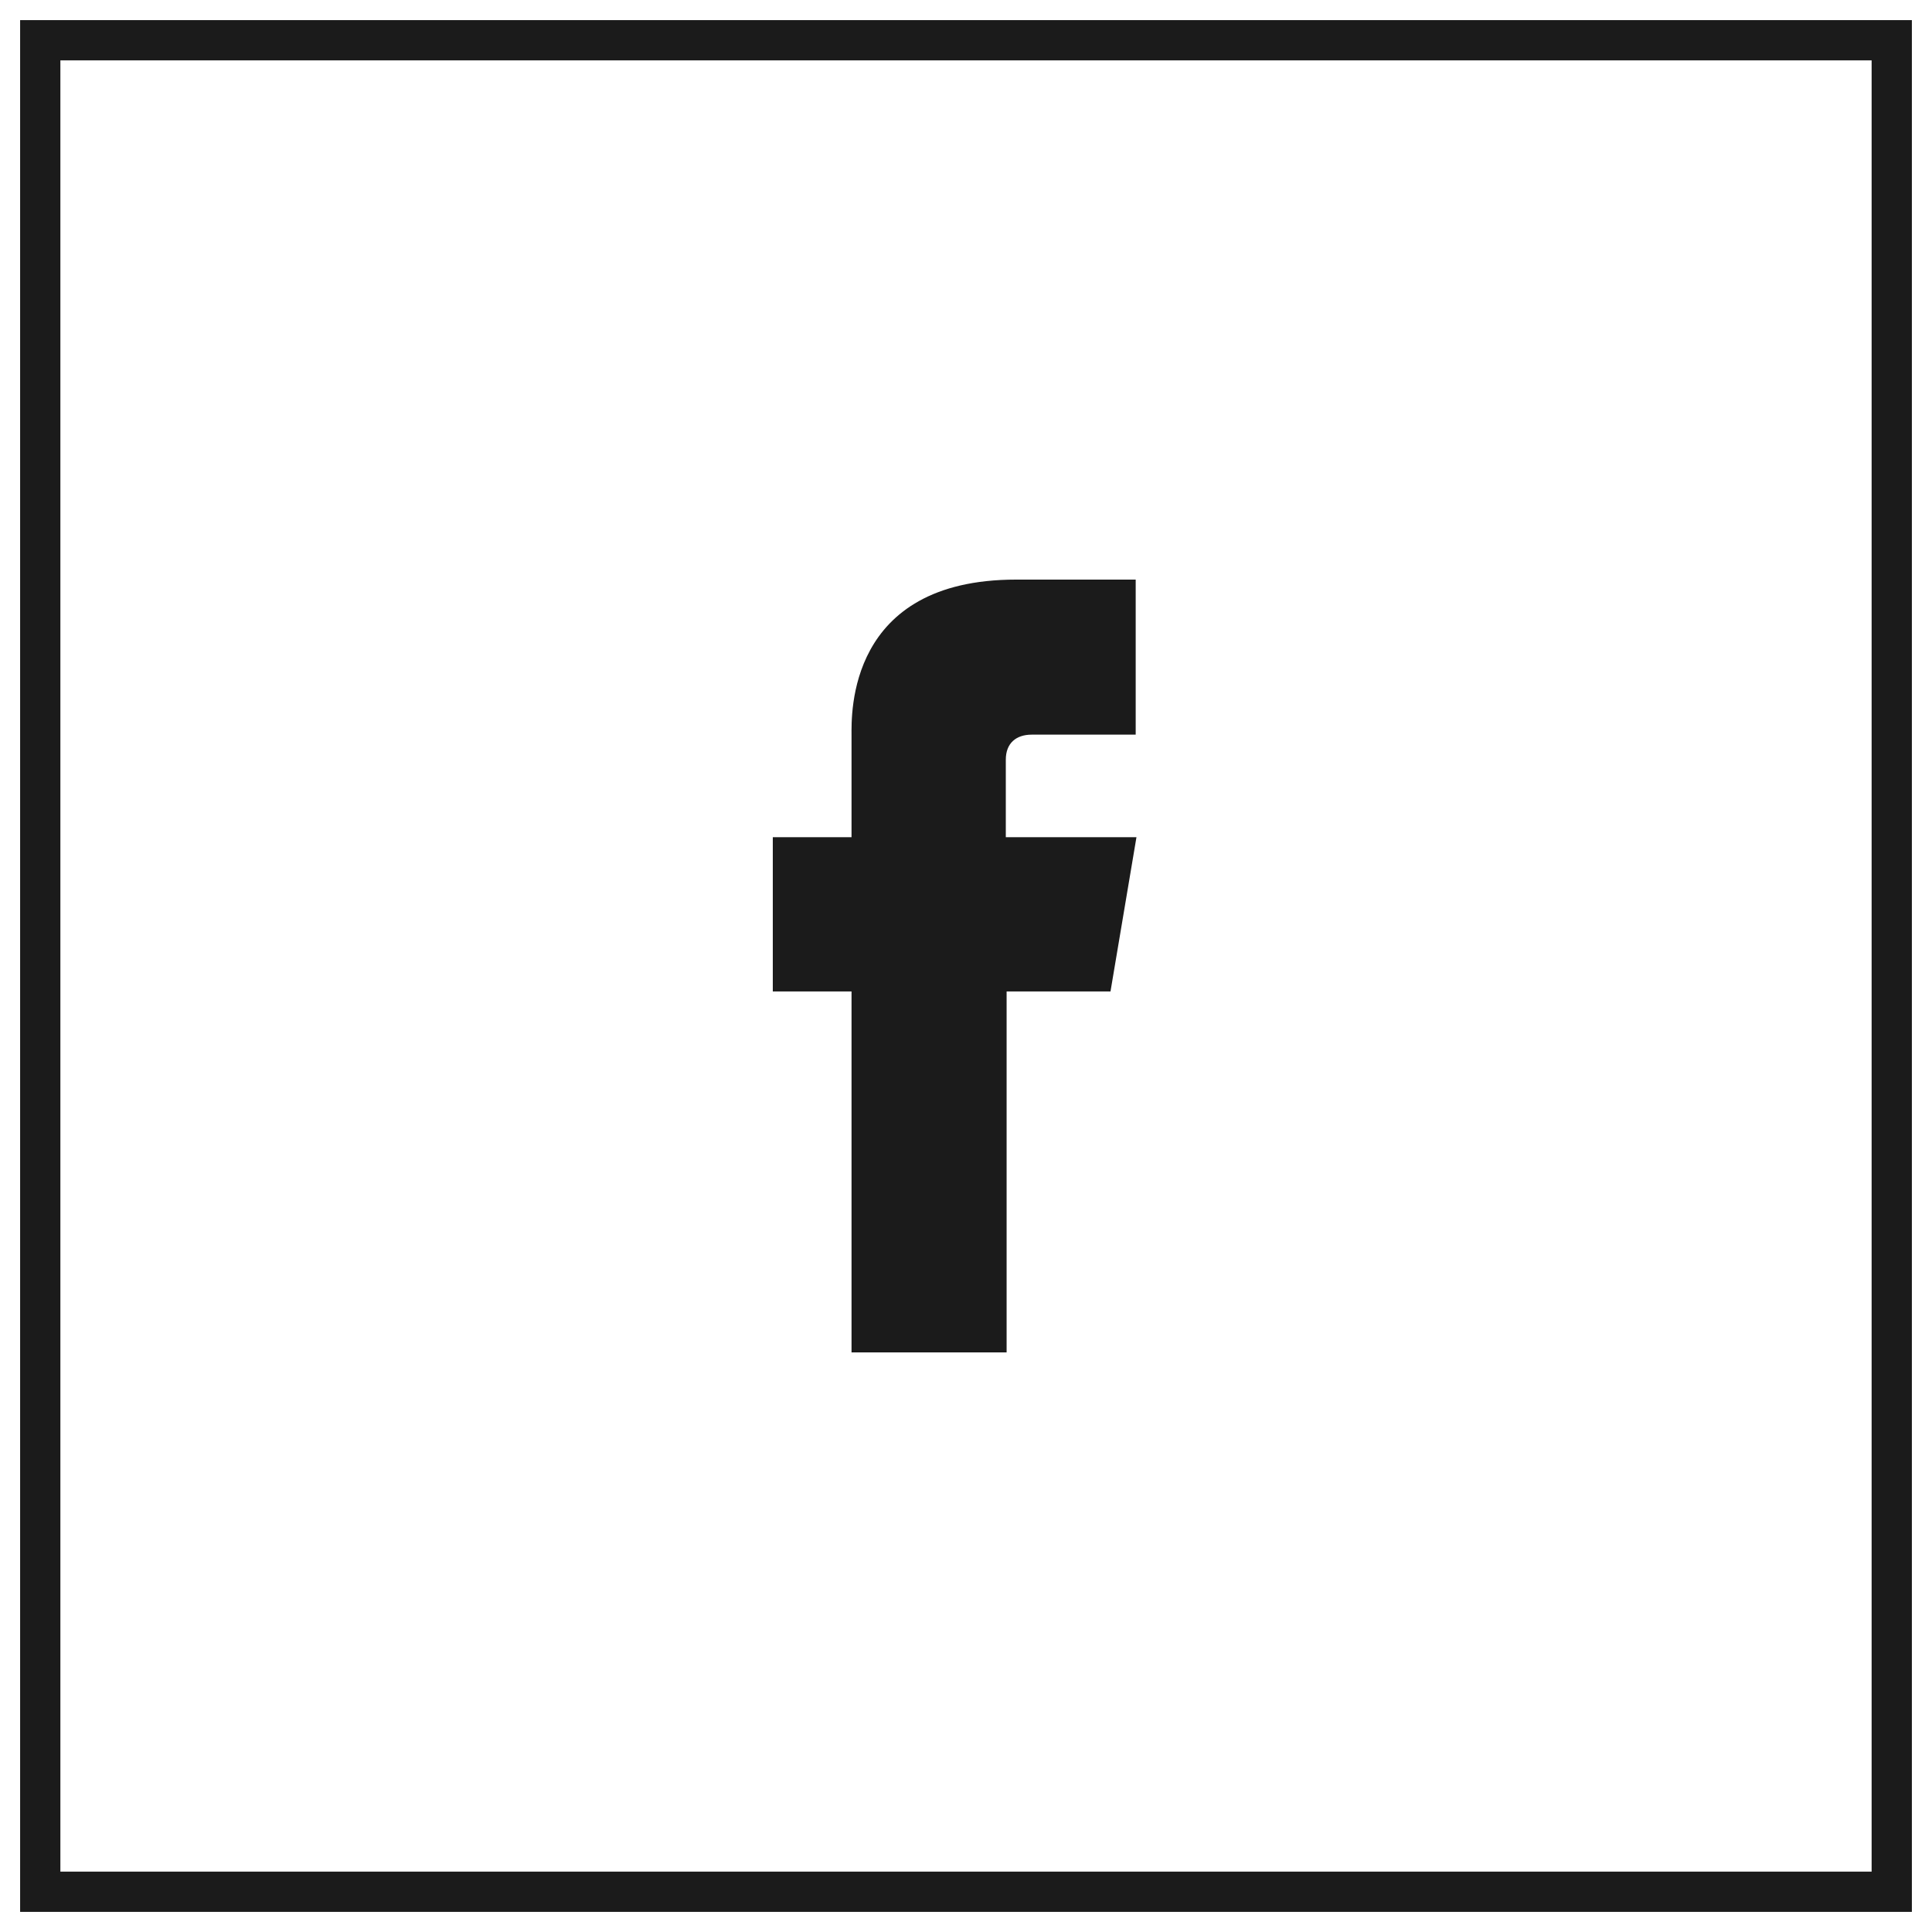 <svg width="48" height="48" viewBox="0 0 48 48" fill="none" xmlns="http://www.w3.org/2000/svg">
<rect x="1" y="1" width="46" height="46" stroke="#1B1B1B" stroke-width="1"/>
<path d="M25.634 18.252H28.216V14.4H25.243C21.038 14.4 21.156 17.765 21.156 18.271V20.8H19.2V24.632H21.156C21.156 28.853 21.156 33.6 21.156 33.6H25.009C25.009 33.6 25.009 28.776 25.009 24.632H27.59L28.235 20.8H24.989V18.874C24.989 18.466 25.243 18.252 25.634 18.252Z" fill="#1B1B1B"/>
</svg>
